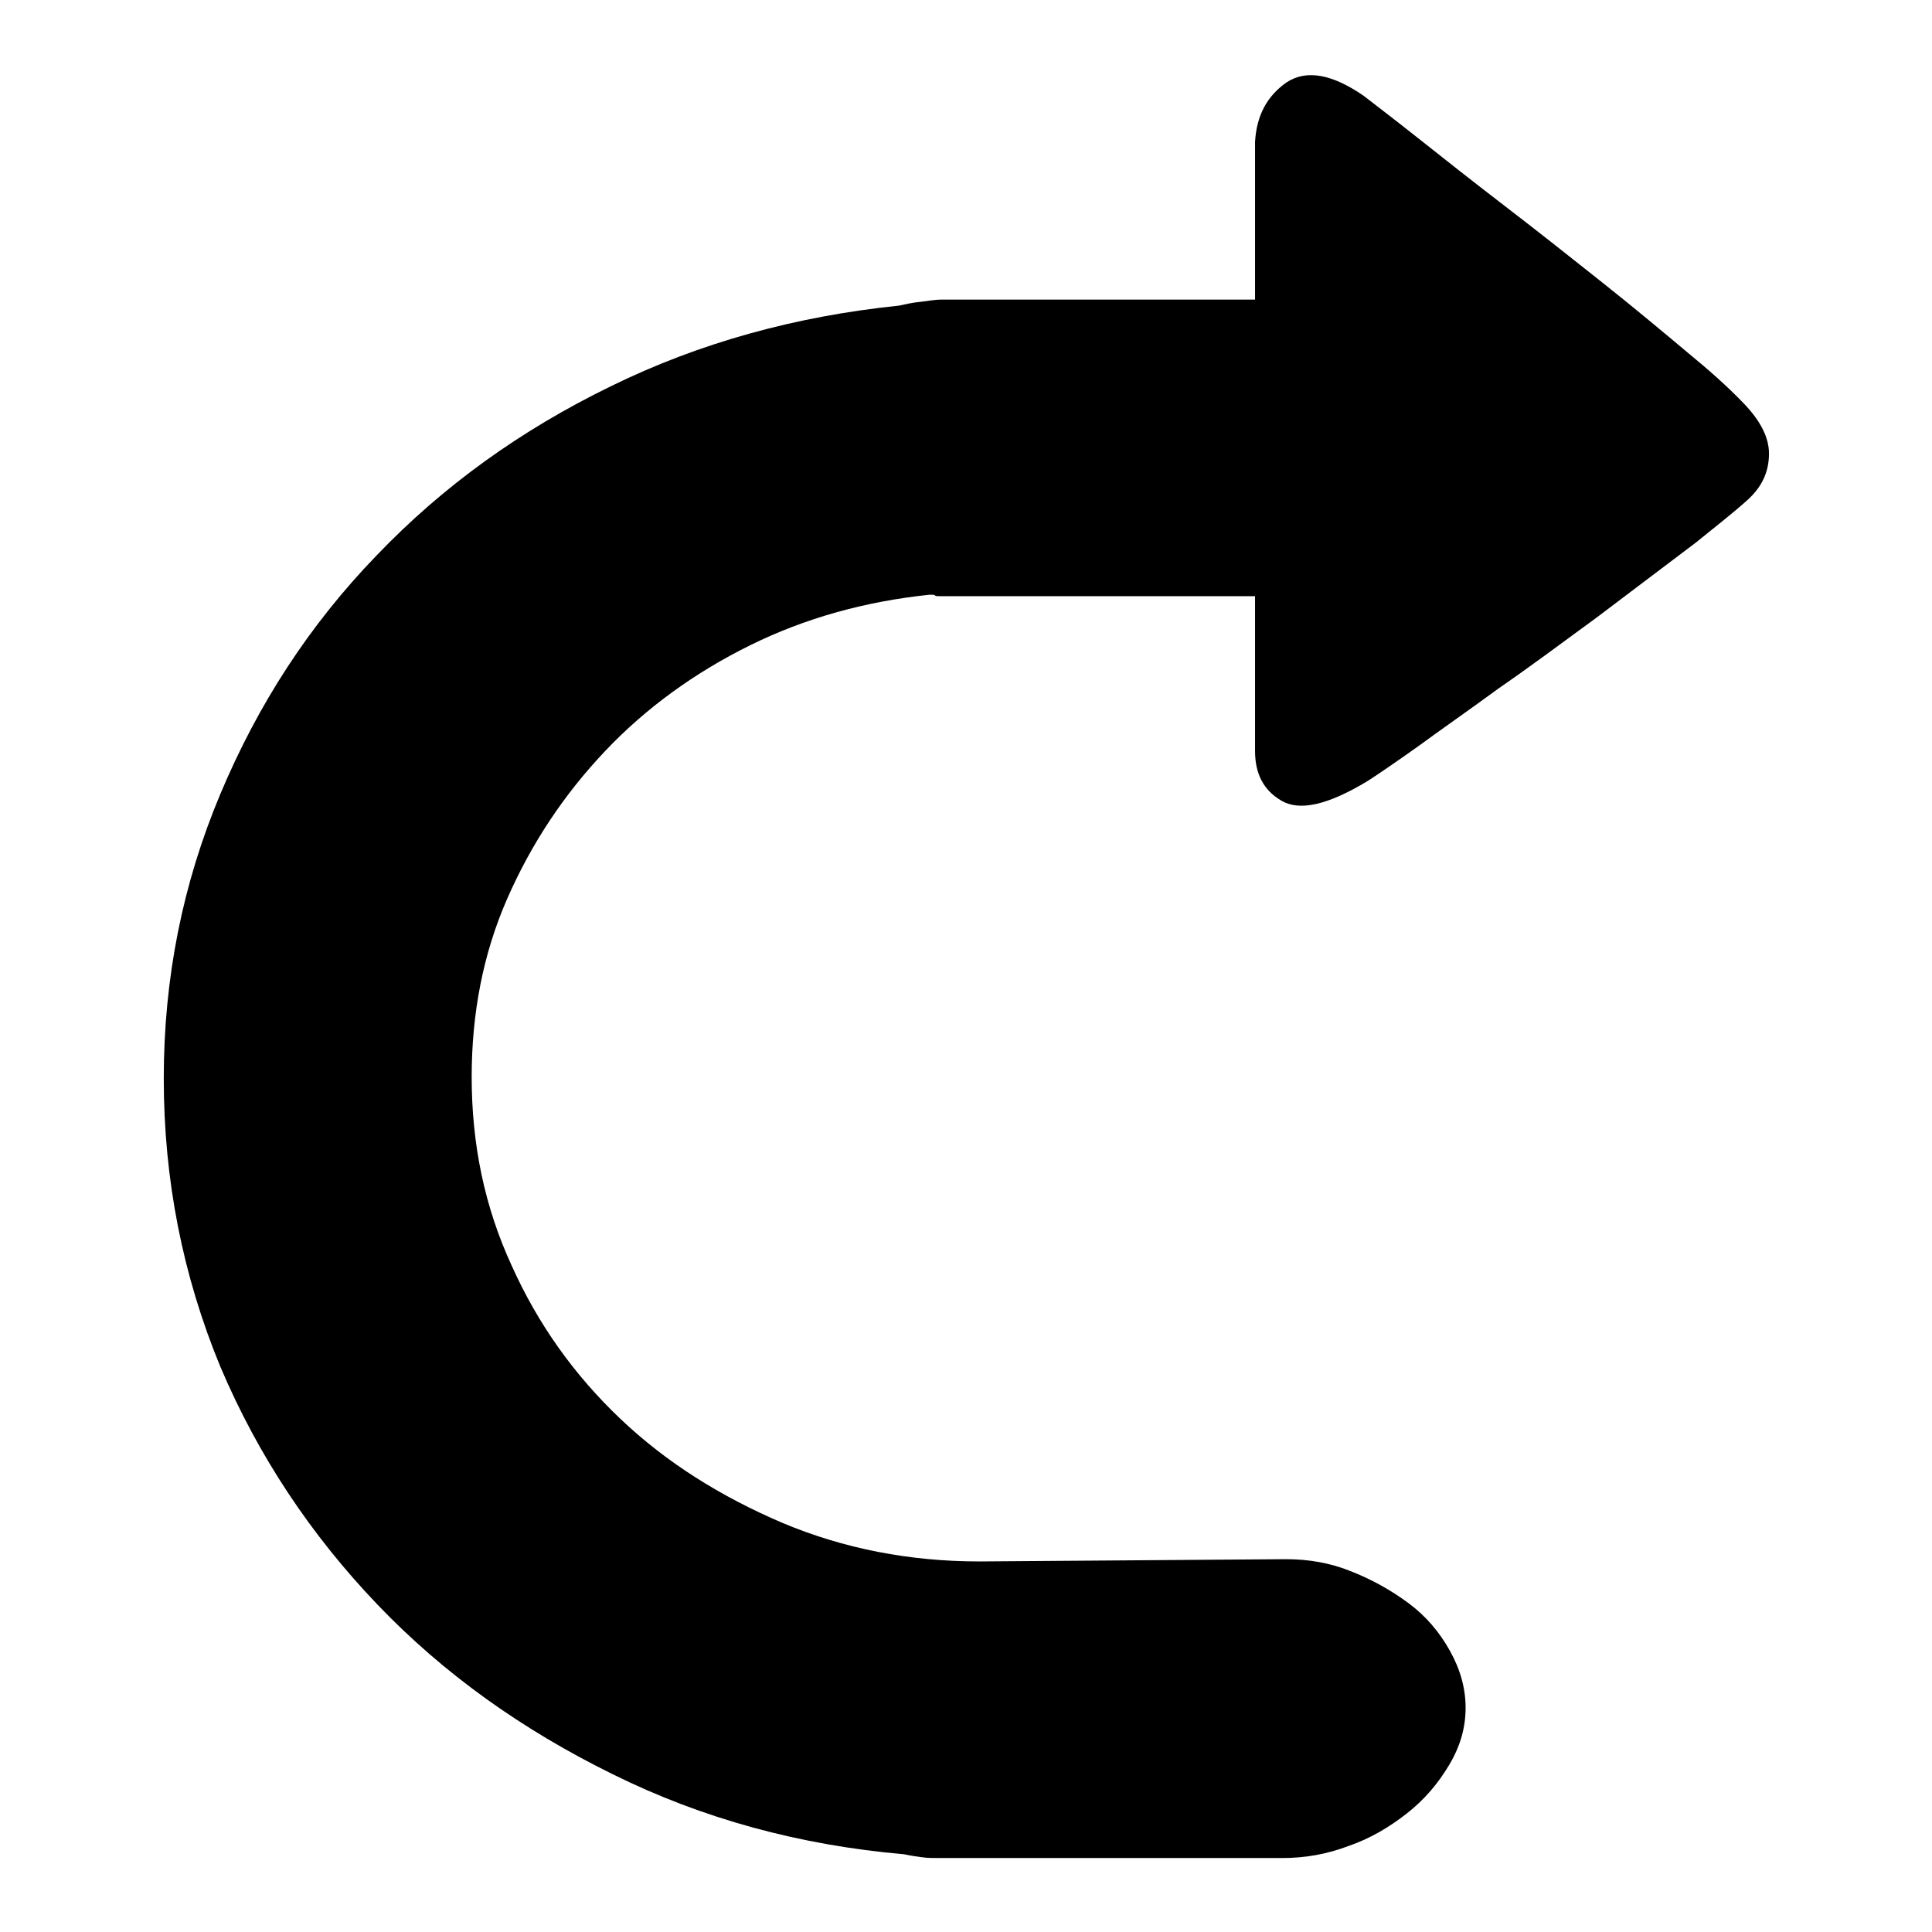 <?xml version="1.0" encoding="utf-8"?>
<!-- Svg Vector Icons : http://www.onlinewebfonts.com/icon -->
<!DOCTYPE svg PUBLIC "-//W3C//DTD SVG 1.1//EN" "http://www.w3.org/Graphics/SVG/1.1/DTD/svg11.dtd">
<svg version="1.1" xmlns="http://www.w3.org/2000/svg" xmlns:xlink="http://www.w3.org/1999/xlink" x="0px" y="0px" viewBox="0 0 256 256" enable-background="new 0 0 256 256" xml:space="preserve">
<g><g><path fill="#000000" d="M21.7,142.9c0-13.3,2.5-25.8,7.5-37.7c5-11.9,11.8-22.4,20.7-31.6c8.8-9.2,19.1-16.6,31-22.4c11.8-5.8,24.6-9.3,38.2-10.7c0.9-0.2,1.8-0.4,2.8-0.5c1-0.1,1.9-0.3,2.8-0.3h41.6V18.8c0.2-3.5,1.6-6.1,4.2-7.9c2.6-1.7,6-1.1,10.2,1.8c1.4,1.1,3.8,2.9,7.2,5.6c3.4,2.7,7.2,5.7,11.5,9c4.3,3.3,8.6,6.7,13,10.2c4.4,3.5,8.1,6.6,11.2,9.2c2.8,2.3,5.3,4.5,7.5,6.8c2.2,2.3,3.3,4.5,3.3,6.6c0,2.5-1,4.5-2.9,6.2c-1.9,1.7-4.2,3.5-6.8,5.6l-13.1,9.9c-4.5,3.3-8.8,6.5-13,9.4c-4.1,3-7.7,5.5-10.7,7.7c-3.1,2.2-5.3,3.7-6.7,4.6c-5.3,3.2-9,4-11.4,2.6s-3.5-3.6-3.5-6.6V79h-41.7c-0.4,0-0.6,0-0.7-0.1c-0.1-0.1-0.3-0.1-0.7-0.1c-8.6,0.9-16.5,3.1-23.8,6.7c-7.3,3.6-13.8,8.3-19.2,14c-5.5,5.8-9.8,12.3-13,19.6c-3.2,7.3-4.7,15.2-4.7,23.6c0,8.9,1.7,17.2,5.3,25c3.5,7.8,8.3,14.5,14.4,20.3c6.1,5.8,13.3,10.3,21.5,13.8c8.1,3.4,16.8,5.1,26.1,5.1l40.6-0.3c3,0,5.9,0.5,8.6,1.6c2.8,1.1,5.3,2.5,7.6,4.2c2.3,1.7,4.1,3.8,5.5,6.3c1.4,2.5,2.1,5,2.1,7.6s-0.7,5.1-2.2,7.6c-1.5,2.5-3.3,4.6-5.6,6.4c-2.3,1.8-4.8,3.3-7.7,4.3c-2.9,1.1-5.8,1.6-8.8,1.6h-45.3c-0.9,0-1.7,0-2.4-0.1c-0.7-0.1-1.5-0.2-2.4-0.4c-13.8-1.2-26.7-4.7-38.6-10.6c-12-5.9-22.4-13.3-31.2-22.5c-8.8-9.2-15.8-19.7-20.8-31.5C24.2,169,21.7,156.3,21.7,142.9L21.7,142.9z"/></g></g>
</svg>